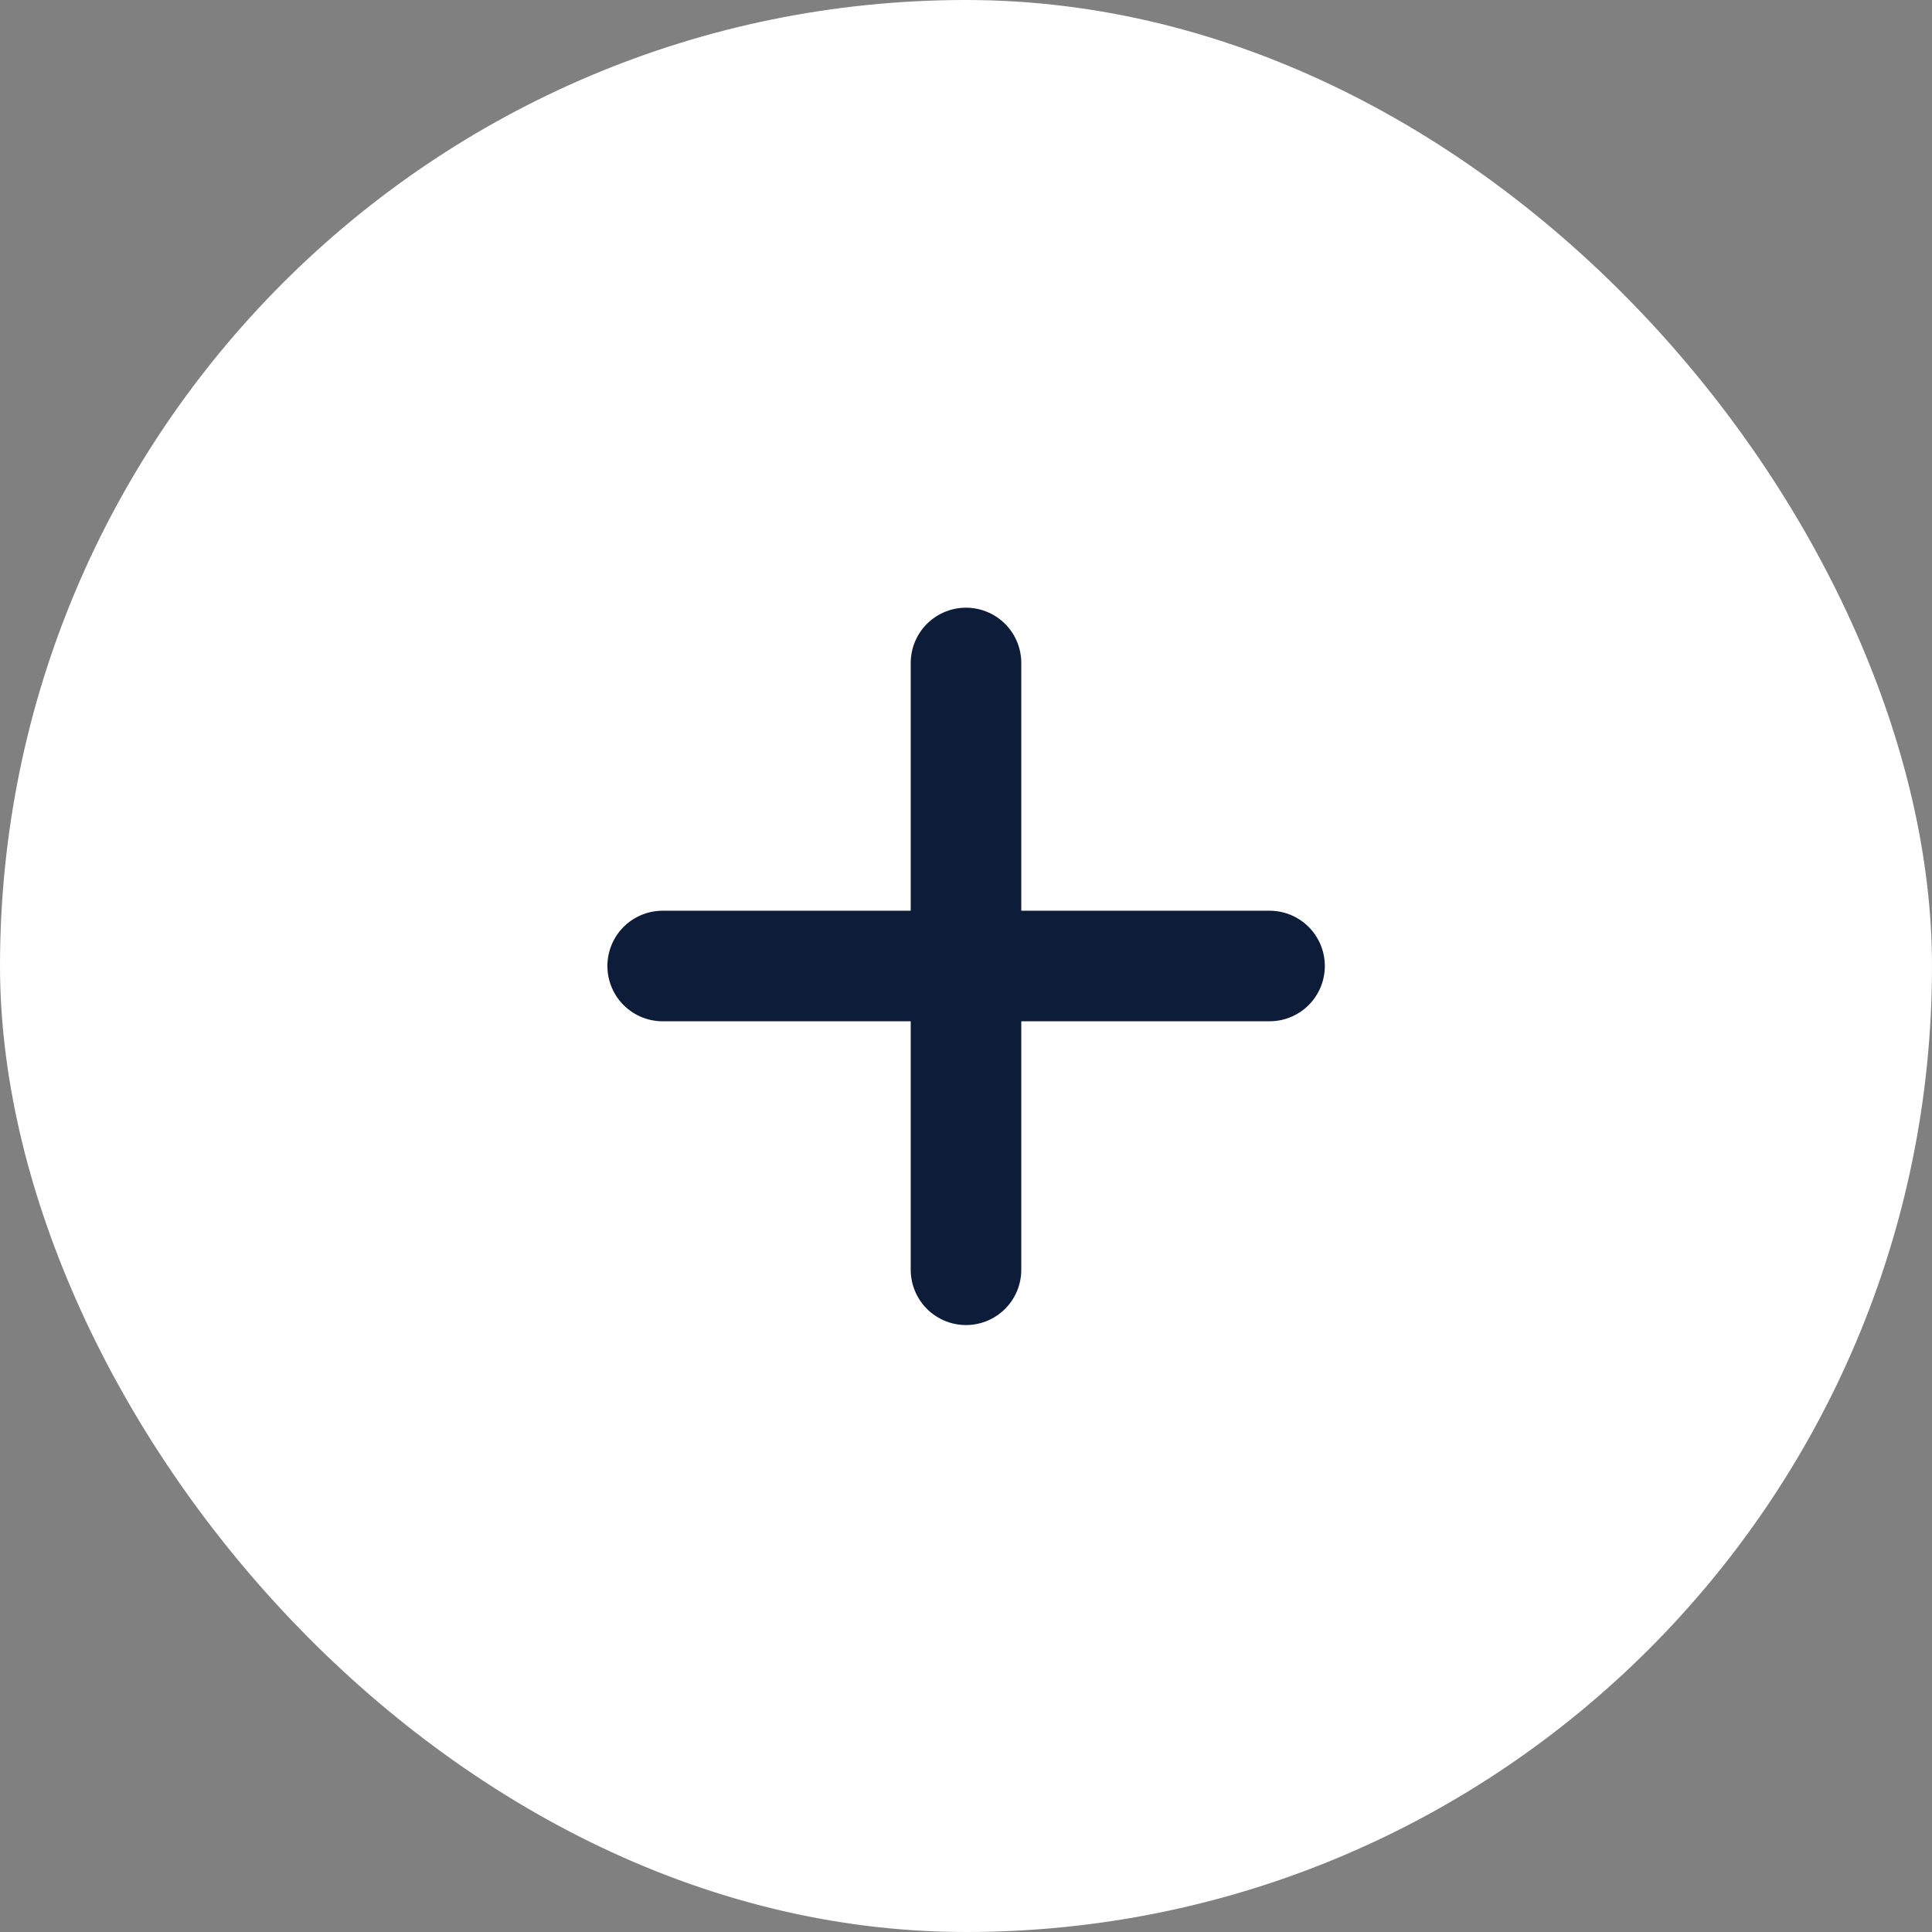 <svg xmlns:xlink="http://www.w3.org/1999/xlink" xmlns="http://www.w3.org/2000/svg" width="26" height="26" viewBox="0 0 26 26" fill="none"><rect x="0" y="0" width="26" height="26" fill="#808080" stroke="none"/><rect width="26" height="26" rx="13" fill="white"></rect><path d="M13 8.922V17.088" stroke="#0D1D39" stroke-width="1.488" stroke-linecap="round" stroke-linejoin="round"></path><path d="M8.918 13H17.085" stroke="#0D1D39" stroke-width="1.488" stroke-linecap="round" stroke-linejoin="round"></path></svg>